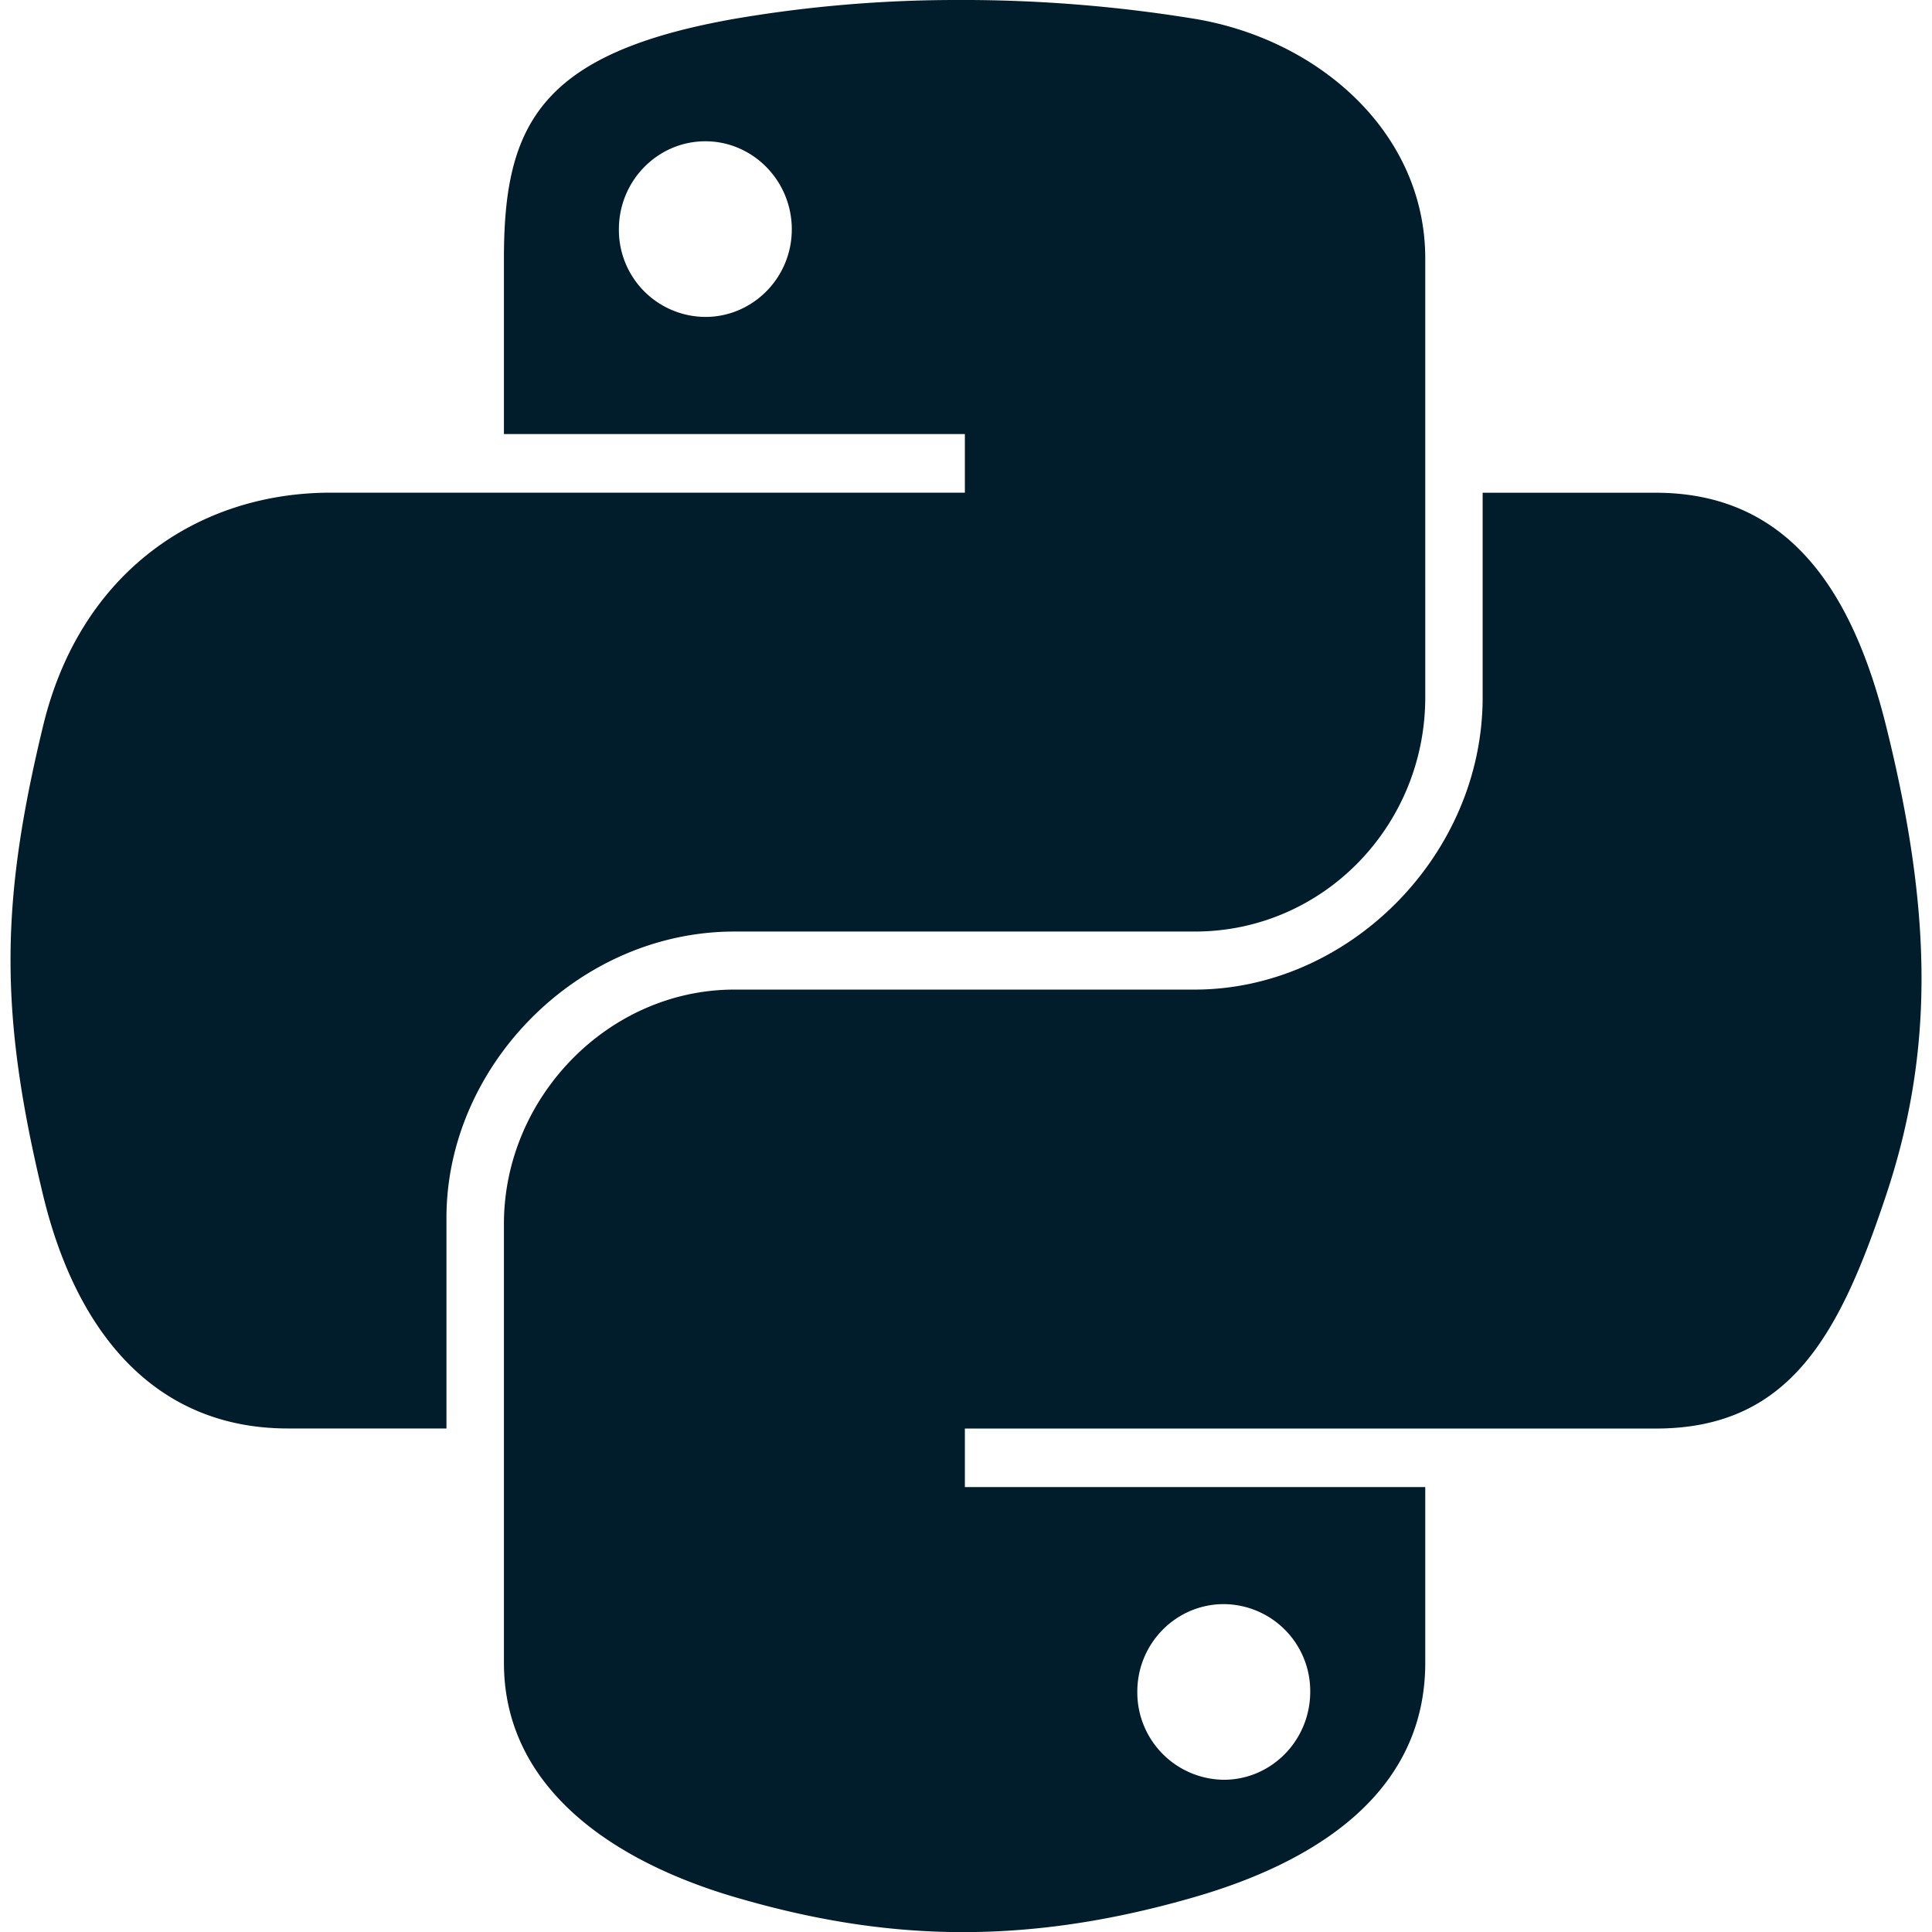 <svg xmlns="http://www.w3.org/2000/svg" xmlns:xlink="http://www.w3.org/1999/xlink" width="512" height="512" x="0" y="0" viewBox="0 0 24 24" style="enable-background:new 0 0 512 512" xml:space="preserve" class=""><g><path d="M11.859 0a16.34 16.34 0 0 0-2.736.234C6.7.662 6.26 1.558 6.26 3.21v2.182h5.726v.728H4.111c-1.664 0-3.121 1-3.577 2.903-.526 2.181-.549 3.542 0 5.819.407 1.695 1.379 2.903 3.043 2.903h1.969v-2.616c0-1.89 1.635-3.557 3.577-3.557h5.719c1.592 0 2.863-1.311 2.863-2.91V3.21c0-1.552-1.309-2.717-2.863-2.976A17.9 17.9 0 0 0 11.859 0zM8.762 1.755c.591 0 1.074.491 1.074 1.094 0 .601-.483 1.088-1.074 1.088a1.08 1.08 0 0 1-1.074-1.088c0-.603.481-1.094 1.074-1.094z" fill="#011c2a" opacity="1" data-original="#000000"></path><path d="M18.418 6.12v2.543c0 1.971-1.671 3.63-3.577 3.63H9.123c-1.567 0-2.863 1.341-2.863 2.91v5.452c0 1.552 1.349 2.464 2.863 2.91 1.812.533 3.55.629 5.719 0 1.441-.417 2.863-1.257 2.863-2.91v-2.182h-5.719v-.727h8.582c1.664 0 2.284-1.161 2.863-2.903.598-1.794.572-3.518 0-5.819-.411-1.657-1.197-2.903-2.863-2.903h-2.15zm-3.216 13.807a1.08 1.08 0 0 1 1.074 1.088c0 .604-.481 1.094-1.074 1.094a1.086 1.086 0 0 1-1.074-1.094c0-.602.483-1.088 1.074-1.088z" fill="#011c2a" opacity="1" data-original="#000000"></path></g></svg>